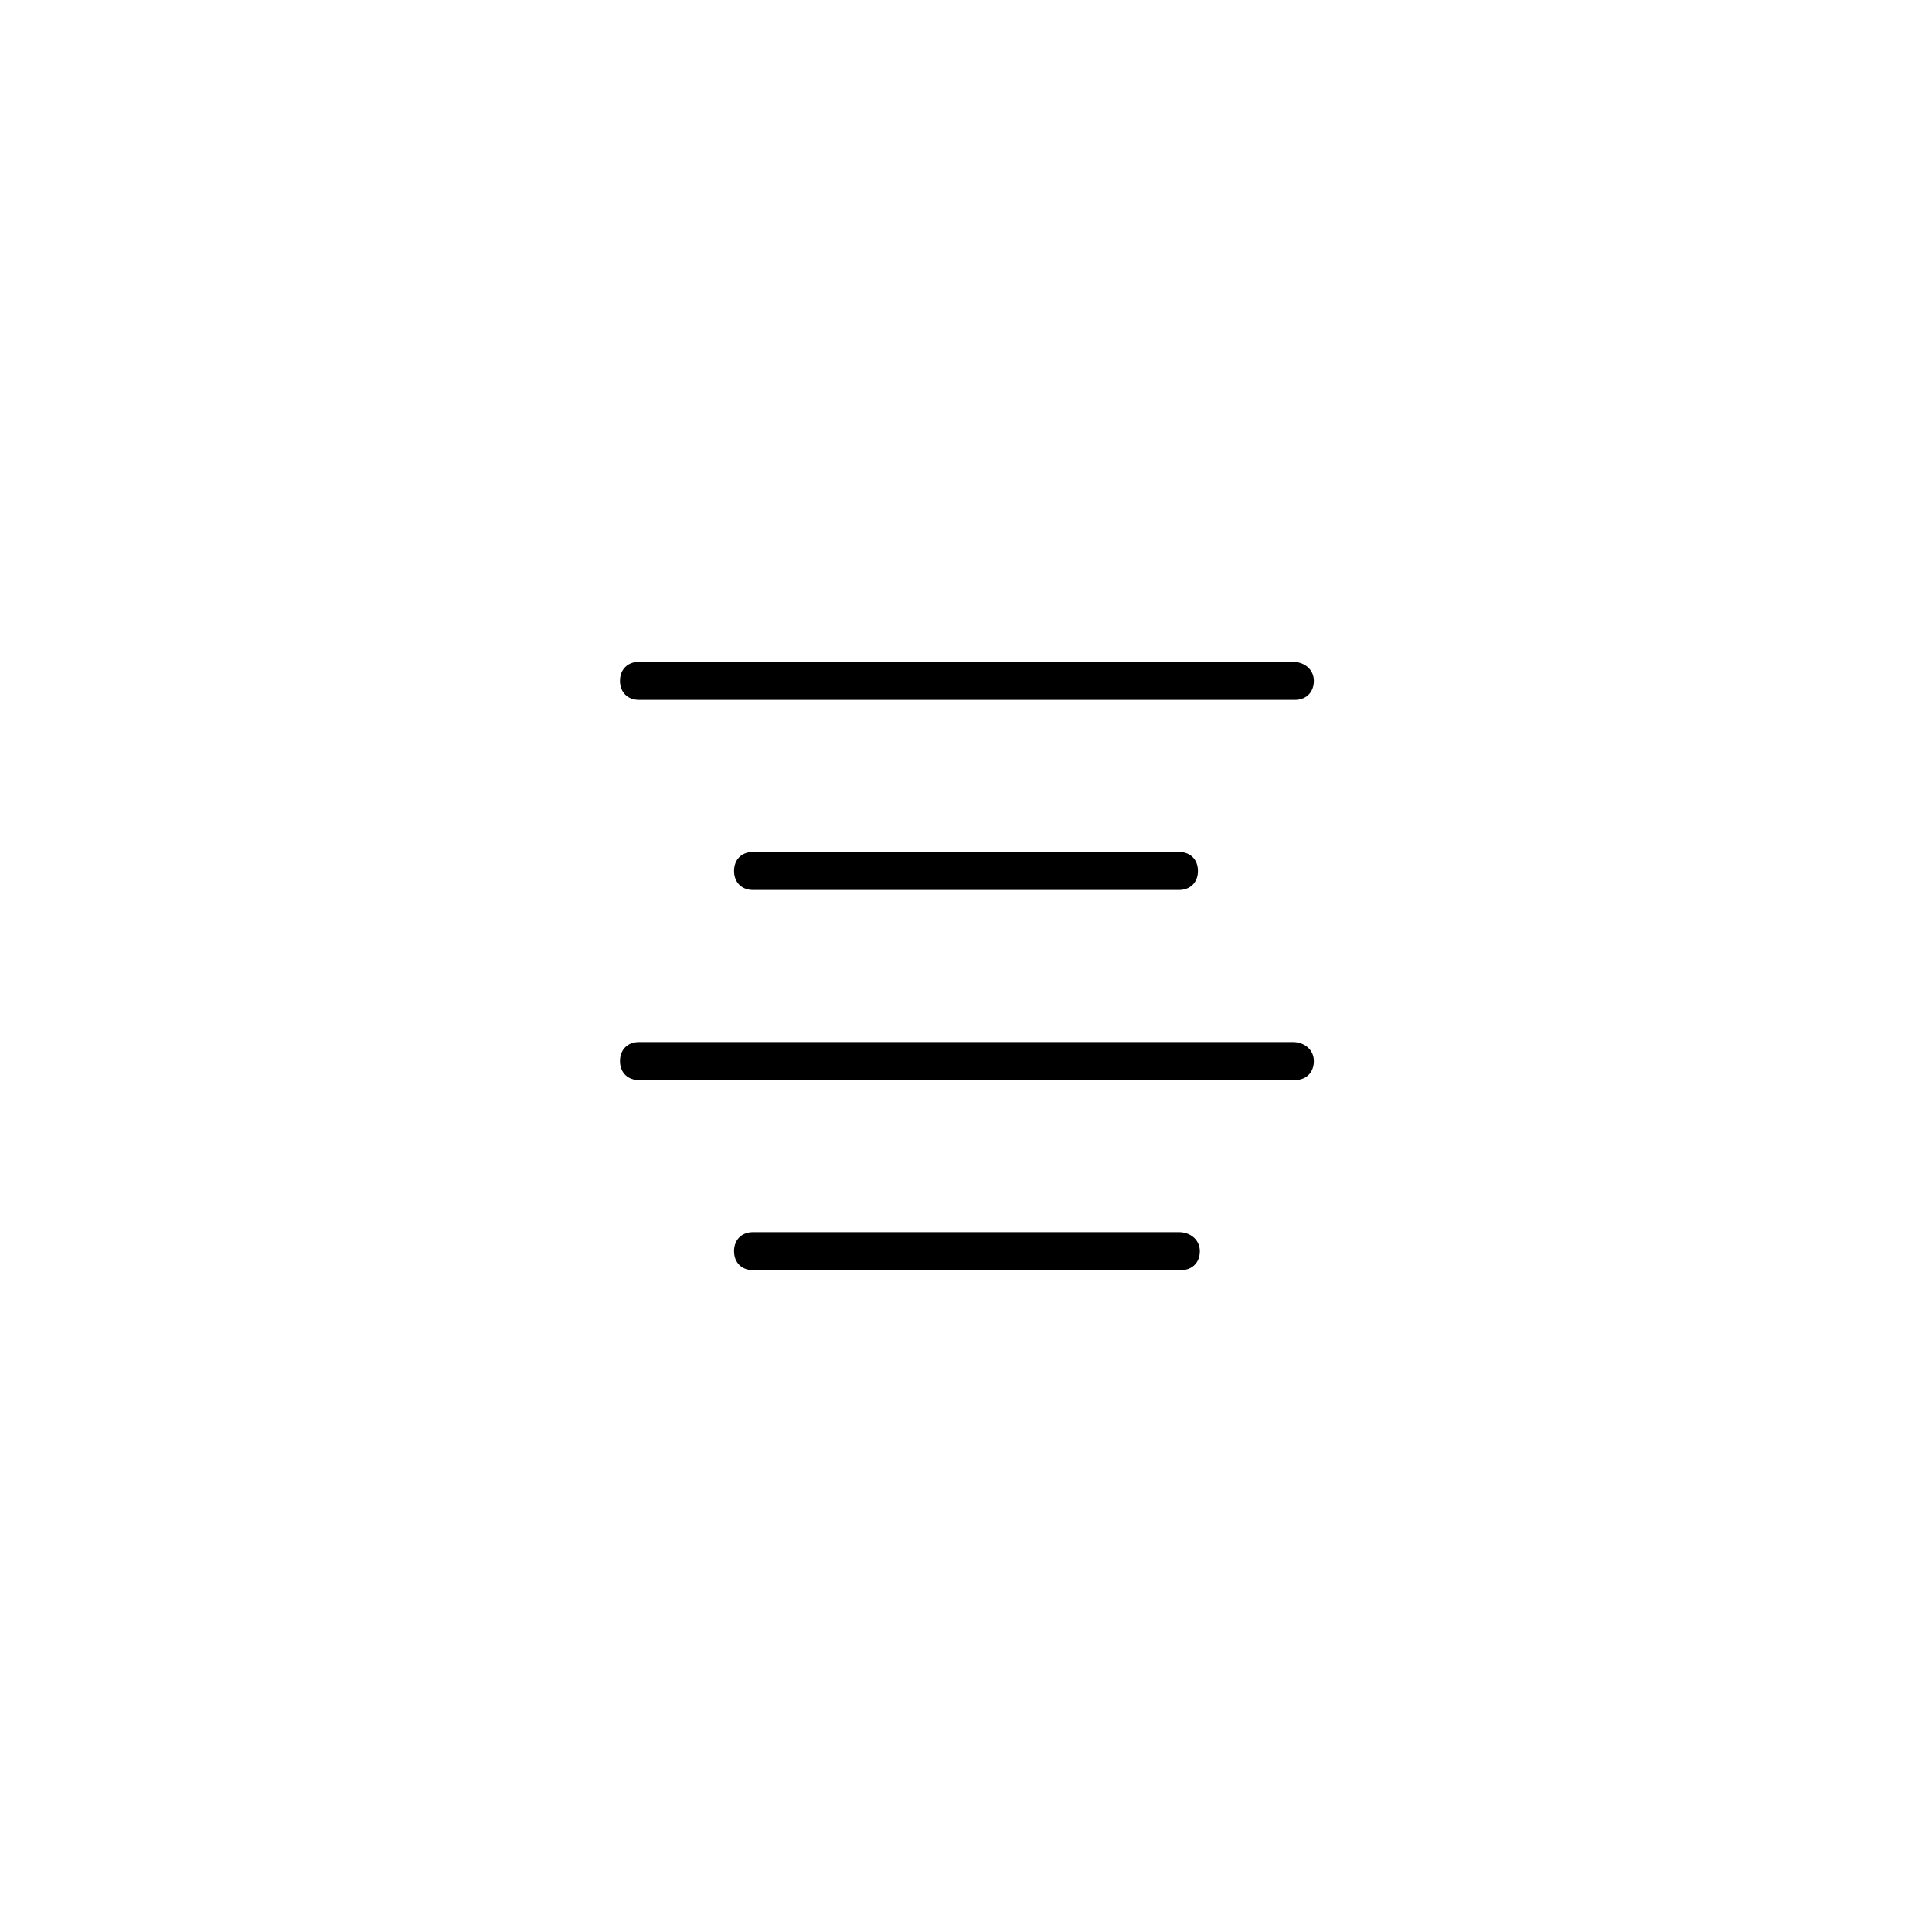 <?xml version="1.0" encoding="UTF-8"?>
<!-- Uploaded to: ICON Repo, www.svgrepo.com, Generator: ICON Repo Mixer Tools -->
<svg fill="#000000" width="800px" height="800px" version="1.1" viewBox="144 144 512 512" xmlns="http://www.w3.org/2000/svg">
 <g>
  <path d="m486.65 319.39h-173.31c-3.023 0-5.039 2.016-5.039 5.039 0 3.023 2.016 5.039 5.039 5.039h173.81c3.023 0 5.039-2.016 5.039-5.039 0-3.027-2.519-5.039-5.543-5.039z"/>
  <path d="m456.43 379.85c3.023 0 5.039-2.016 5.039-5.039 0-3.023-2.016-5.039-5.039-5.039h-112.86c-3.023 0-5.039 2.016-5.039 5.039 0 3.023 2.016 5.039 5.039 5.039z"/>
  <path d="m486.65 420.15h-173.31c-3.023 0-5.039 2.016-5.039 5.039 0 3.023 2.016 5.039 5.039 5.039h173.81c3.023 0 5.039-2.016 5.039-5.039 0-3.023-2.519-5.039-5.543-5.039z"/>
  <path d="m456.43 470.53h-112.86c-3.023 0-5.039 2.016-5.039 5.039 0 3.023 2.016 5.039 5.039 5.039h113.36c3.023 0 5.039-2.016 5.039-5.039 0.004-3.023-2.516-5.039-5.539-5.039z"/>
 </g>
</svg>